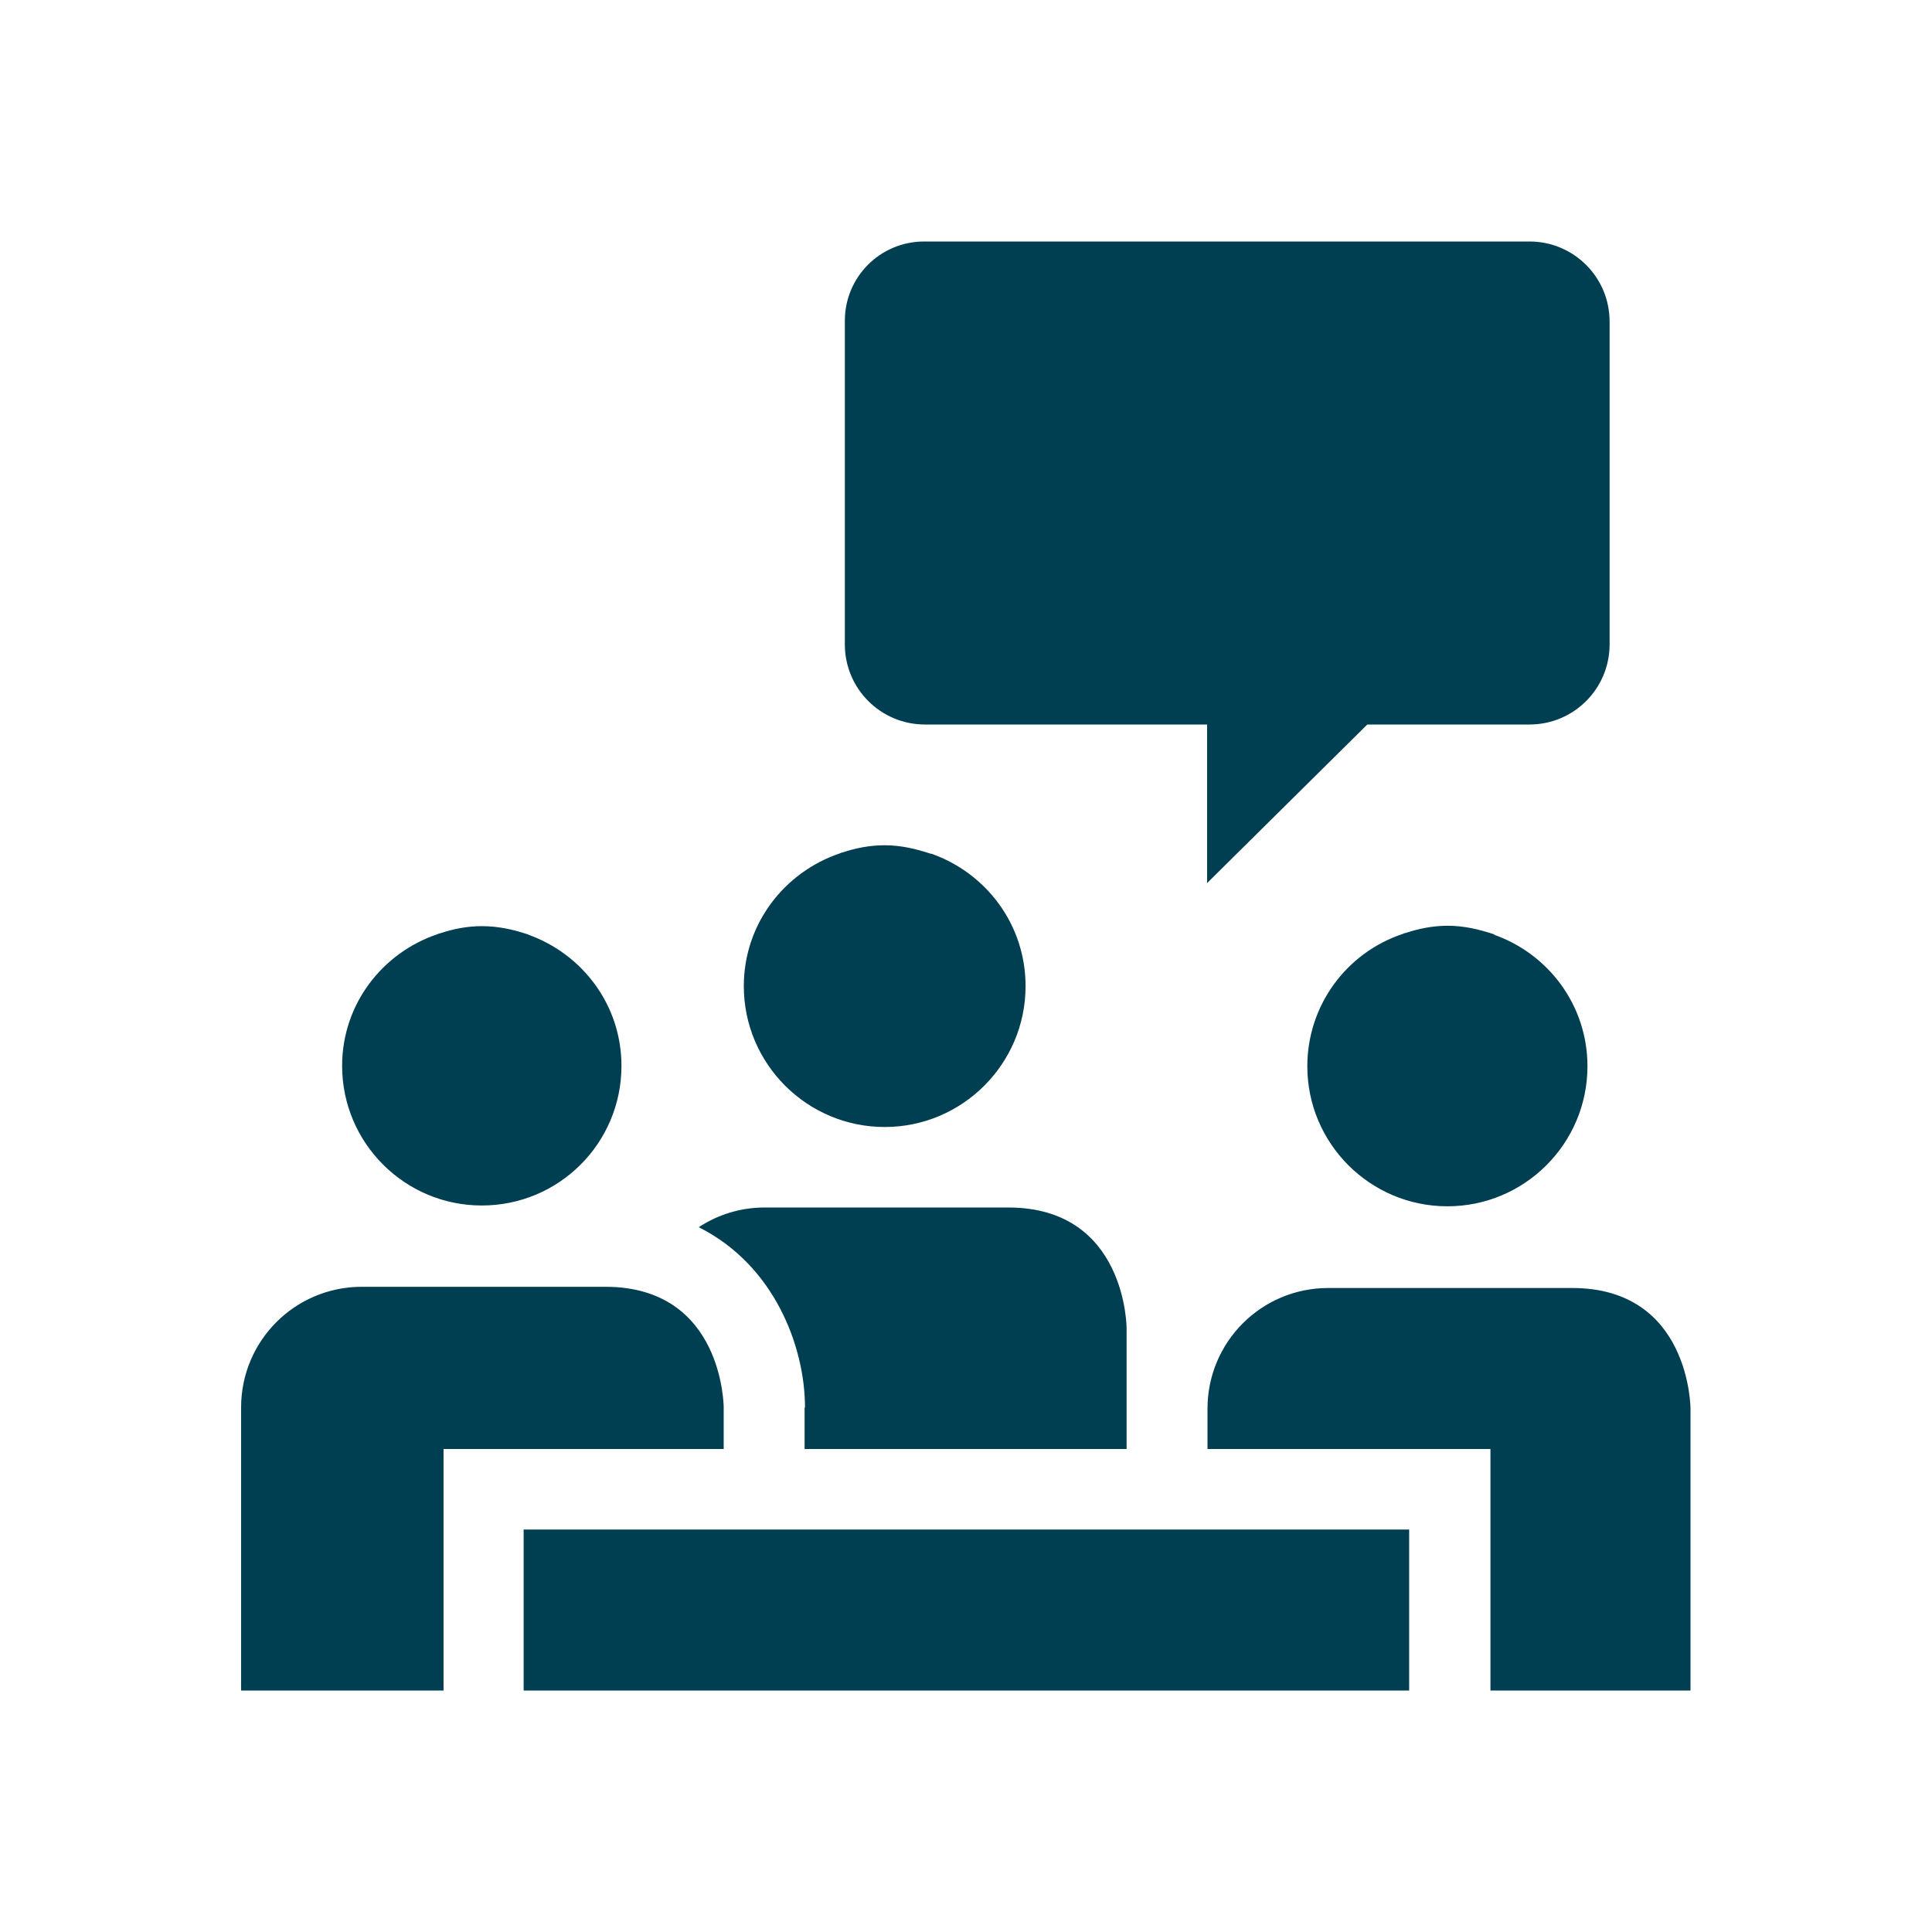 <svg id="Laag_1" xmlns="http://www.w3.org/2000/svg" version="1.1" viewBox="0 0 48 48"> <defs>
  <style>
      .st0 {
        fill: #003e52;
      }
    
  </style>
 </defs> <path class="st0" d="M37.99,18h-4.02l-3.98,3.94v-3.94h-7.01c-1.1,0-1.99-.89-1.99-1.99V7.97c0-1.09.88-1.97,1.97-1.97h15.04c1.1,0,1.99.89,1.99,1.99v8.02c0,1.1-.89,1.99-1.99,1.99h-.01ZM37.13,23.21h-.02c-.36-.12-.74-.21-1.14-.21-.37,0-.71.07-1.05.18-.02,0-.04.01-.06.02-1.42.47-2.38,1.79-2.38,3.29,0,1.92,1.56,3.48,3.48,3.48s3.48-1.56,3.48-3.48c0-1.52-.98-2.8-2.33-3.27h.02ZM13.12,23.21h-.02c-.36-.12-.73-.2-1.13-.2-.37,0-.71.07-1.04.18-.02,0-.04.01-.06.02-1.37.46-2.37,1.74-2.37,3.27,0,1.91,1.55,3.47,3.47,3.47s3.47-1.55,3.47-3.47c0-1.51-.97-2.78-2.32-3.26h0ZM11.01,36h6.97v-1.03s0-3-2.94-3h-6.05c-1.66,0-3,1.34-3,3v7.03h5.03v-6h0ZM19.99,34.97v1.03h8v-3s0-3-2.94-3h-6.05c-.61,0-1.17.18-1.64.49,1.88.94,2.64,2.97,2.64,4.48h0ZM39.05,32h-6.05c-1.66,0-3,1.34-3,3v1h7.03v6h4.97v-7s0-3-2.94-3h-.01ZM35.01,38H13.01v4h22v-4ZM23.14,21.21h-.02c-.36-.12-.74-.21-1.14-.21-.37,0-.72.07-1.05.18-.02,0-.04.01-.06.02-1.39.47-2.39,1.76-2.39,3.3,0,1.93,1.57,3.5,3.5,3.5s3.5-1.57,3.5-3.5c0-1.53-.98-2.81-2.34-3.29Z" />
</svg>